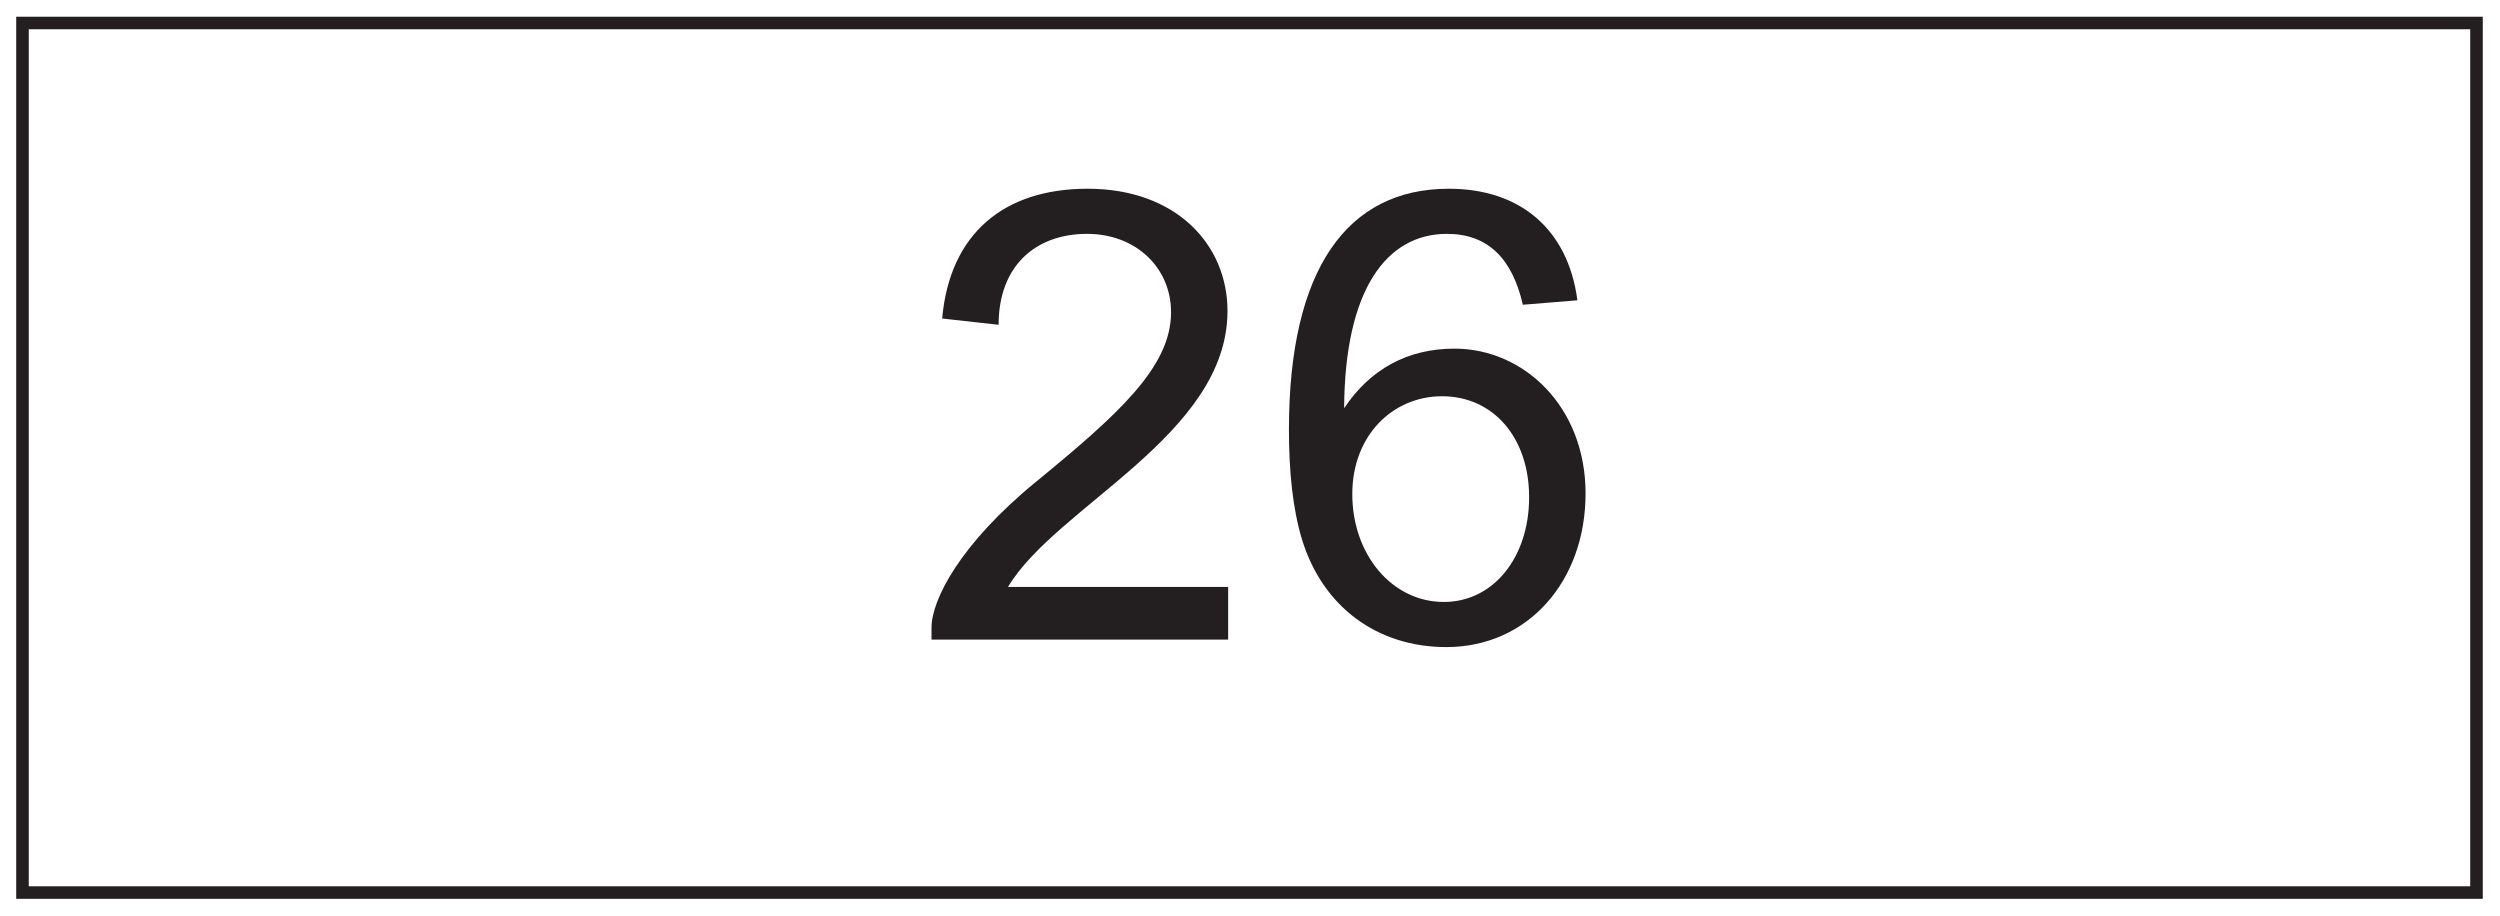 <?xml version="1.0" encoding="UTF-8"?>
<svg xmlns="http://www.w3.org/2000/svg" xmlns:xlink="http://www.w3.org/1999/xlink" width="598pt" height="219pt" viewBox="0 0 598 219" version="1.1">
<defs>
<g>
<symbol overflow="visible" id="glyph0-0">
<path style="stroke:none;" d="M 1.797 0 L 73.047 0 L 73.047 -99.75 L 1.797 -99.75 Z M 13.203 -92.703 L 61.656 -92.703 L 37.5 -56.25 Z M 9 -86.25 L 33.156 -49.953 C 33.156 -49.953 9 -13.5 9 -13.656 Z M 66 -86.25 L 66 -13.5 L 41.703 -49.953 Z M 61.656 -7.203 L 13.203 -7.203 L 37.5 -43.5 Z M 61.656 -7.203 "/>
</symbol>
<symbol overflow="visible" id="glyph0-1">
<path style="stroke:none;" d="M 22.5 -12.594 C 34.047 -31.953 75 -48.906 75 -78.594 C 75 -94.5 62.703 -107.844 41.547 -107.844 C 21.453 -107.844 8.547 -97.047 6.75 -76.797 L 20.25 -75.297 C 20.25 -89.547 29.25 -97.047 41.406 -97.047 C 53.094 -97.047 61.5 -88.953 61.5 -78.297 C 61.5 -65.25 49.047 -54 29.094 -37.656 C 10.953 -22.797 4.203 -9.453 4.203 -2.844 L 4.203 0 L 75.156 0 L 75.156 -12.594 Z M 22.5 -12.594 "/>
</symbol>
<symbol overflow="visible" id="glyph0-2">
<path style="stroke:none;" d="M 75.297 -81.156 C 73.047 -98.25 61.5 -107.844 44.547 -107.844 C 20.25 -107.844 6.297 -88.656 6.297 -50.25 C 6.297 -40.203 7.203 -31.203 9.453 -23.844 C 14.406 -7.797 27.453 1.797 43.953 1.797 C 63.297 1.797 77.25 -13.797 77.25 -34.953 C 77.25 -55.797 62.406 -69.594 45.906 -69.594 C 34.797 -69.594 25.797 -64.797 19.5 -55.344 C 19.656 -83.844 29.703 -97.047 44.094 -97.047 C 53.844 -97.047 59.703 -91.203 62.25 -80.094 Z M 21.453 -34.797 C 21.453 -48.906 31.203 -58.203 42.906 -58.203 C 55.203 -58.203 63.75 -48.297 63.75 -34.047 C 63.75 -19.656 55.203 -9 43.344 -9 C 30.906 -9 21.453 -20.406 21.453 -34.797 Z M 21.453 -34.797 "/>
</symbol>
</g>
</defs>
<g id="surface1">
<rect x="0" y="0" width="598" height="219" style="fill:rgb(100%,100%,100%);fill-opacity:1;stroke:none;"/>
<path style=" stroke:none;fill-rule:nonzero;fill:rgb(100%,100%,100%);fill-opacity:1;" d="M 5.379 5.5 L 592.379 5.5 L 592.379 213.5 L 5.379 213.5 Z M 5.379 5.5 "/>
<path style=" stroke:none;fill-rule:nonzero;fill:rgb(13.73%,12.16%,12.549%);fill-opacity:1;" d="M 593.879 4 L 3.879 4 L 3.879 215 L 593.879 215 Z M 590.879 212 L 6.879 212 L 6.879 7 L 590.879 7 Z M 590.879 212 "/>
<g style="fill:rgb(13.73%,12.16%,12.549%);fill-opacity:1;">
  <use xlink:href="#glyph0-1" x="218.616" y="152.987"/>
  <use xlink:href="#glyph0-2" x="302.016" y="152.987"/>
</g>
</g>
</svg>
